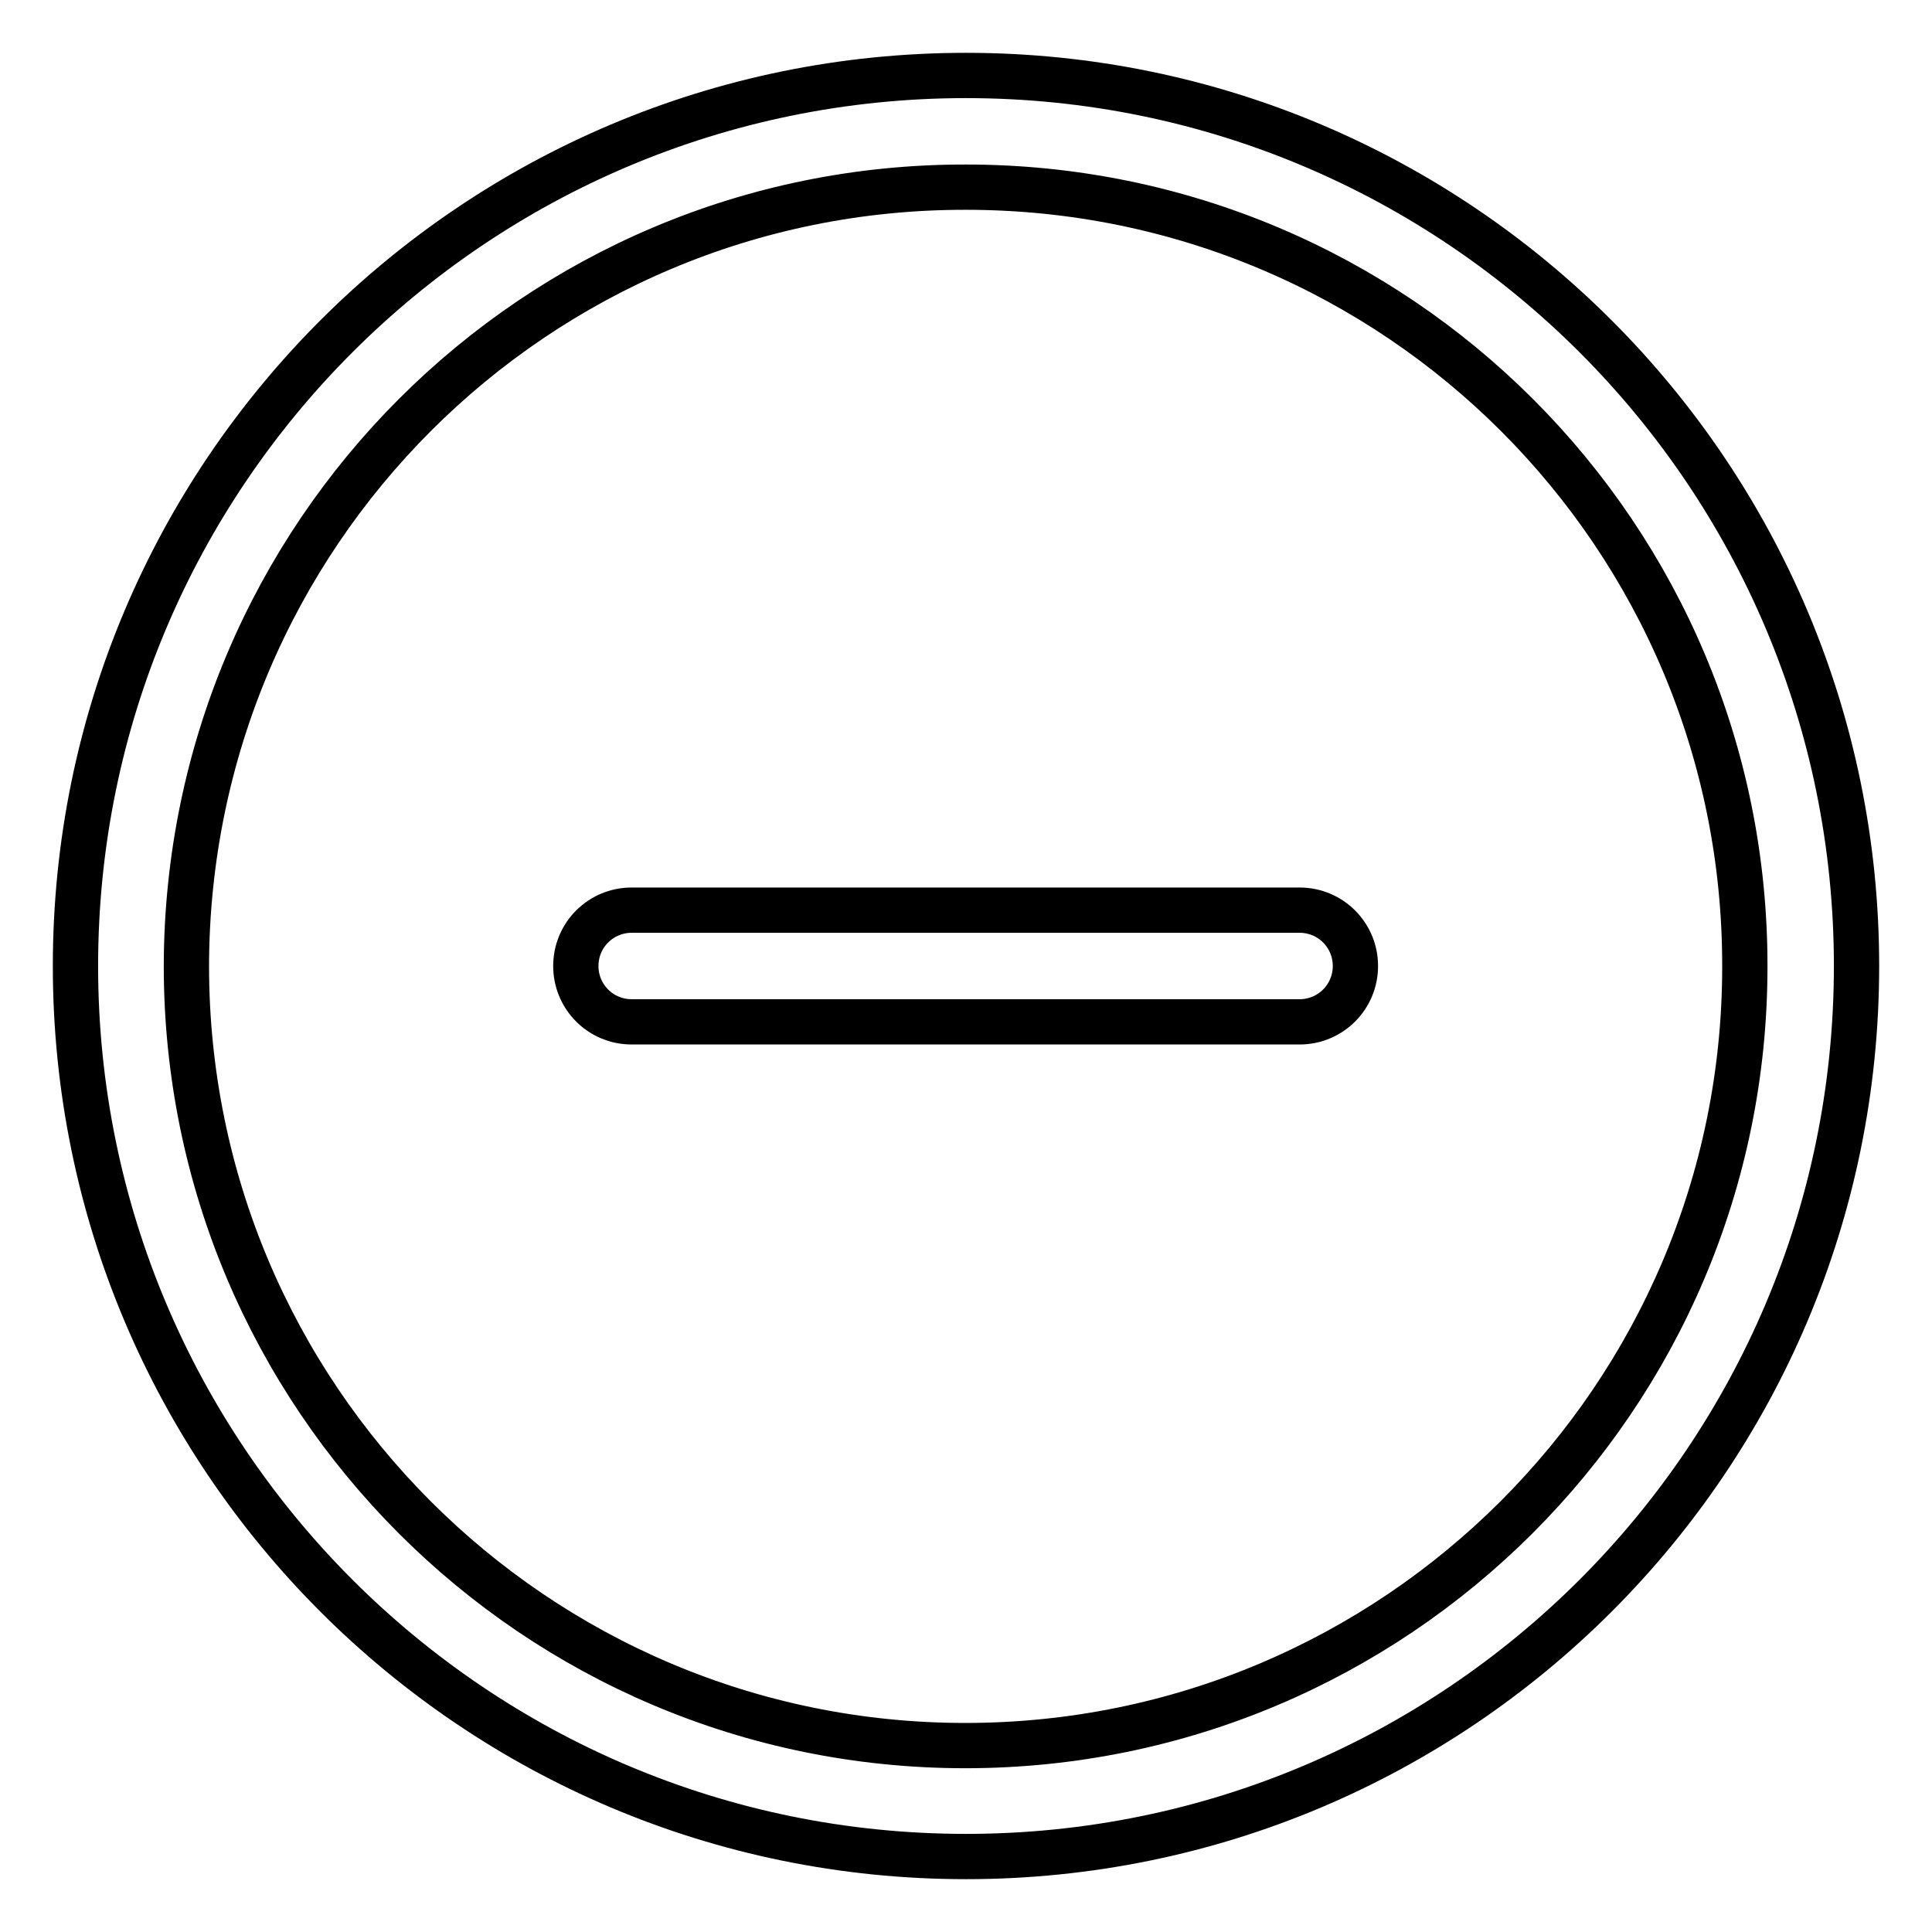<?xml version="1.0" encoding="utf-8"?>
<!-- Svg Vector Icons : http://www.onlinewebfonts.com/icon -->
<!DOCTYPE svg PUBLIC "-//W3C//DTD SVG 1.1//EN" "http://www.w3.org/Graphics/SVG/1.1/DTD/svg11.dtd">
<svg version="1.1" xmlns="http://www.w3.org/2000/svg" xmlns:xlink="http://www.w3.org/1999/xlink" x="0px" y="0px" viewBox="0 0 256 256" enable-background="new 0 0 256 256" xml:space="preserve">
<g> <path stroke-width="6" fill-opacity="0" stroke="#000000"  d="M128,246c-65.2,0-118-52.9-118-118C10,62.8,62.9,10,128,10c65.2,0,118,52.9,118,118 C246,193.2,193.1,246,128,246L128,246z M128,24.8C71,24.7,24.8,70.9,24.7,128c0,57,46.2,103.3,103.2,103.3 c57,0,103.3-46.2,103.3-103.2C231.3,71,185.1,24.8,128,24.8z M172.2,135.4l-88.5,0c-4.1,0-7.4-3.3-7.4-7.4c0-4.1,3.3-7.4,7.4-7.4 l88.5,0c4.1,0,7.4,3.3,7.4,7.4C179.6,132.1,176.3,135.4,172.2,135.4L172.2,135.4z"/></g>
</svg>